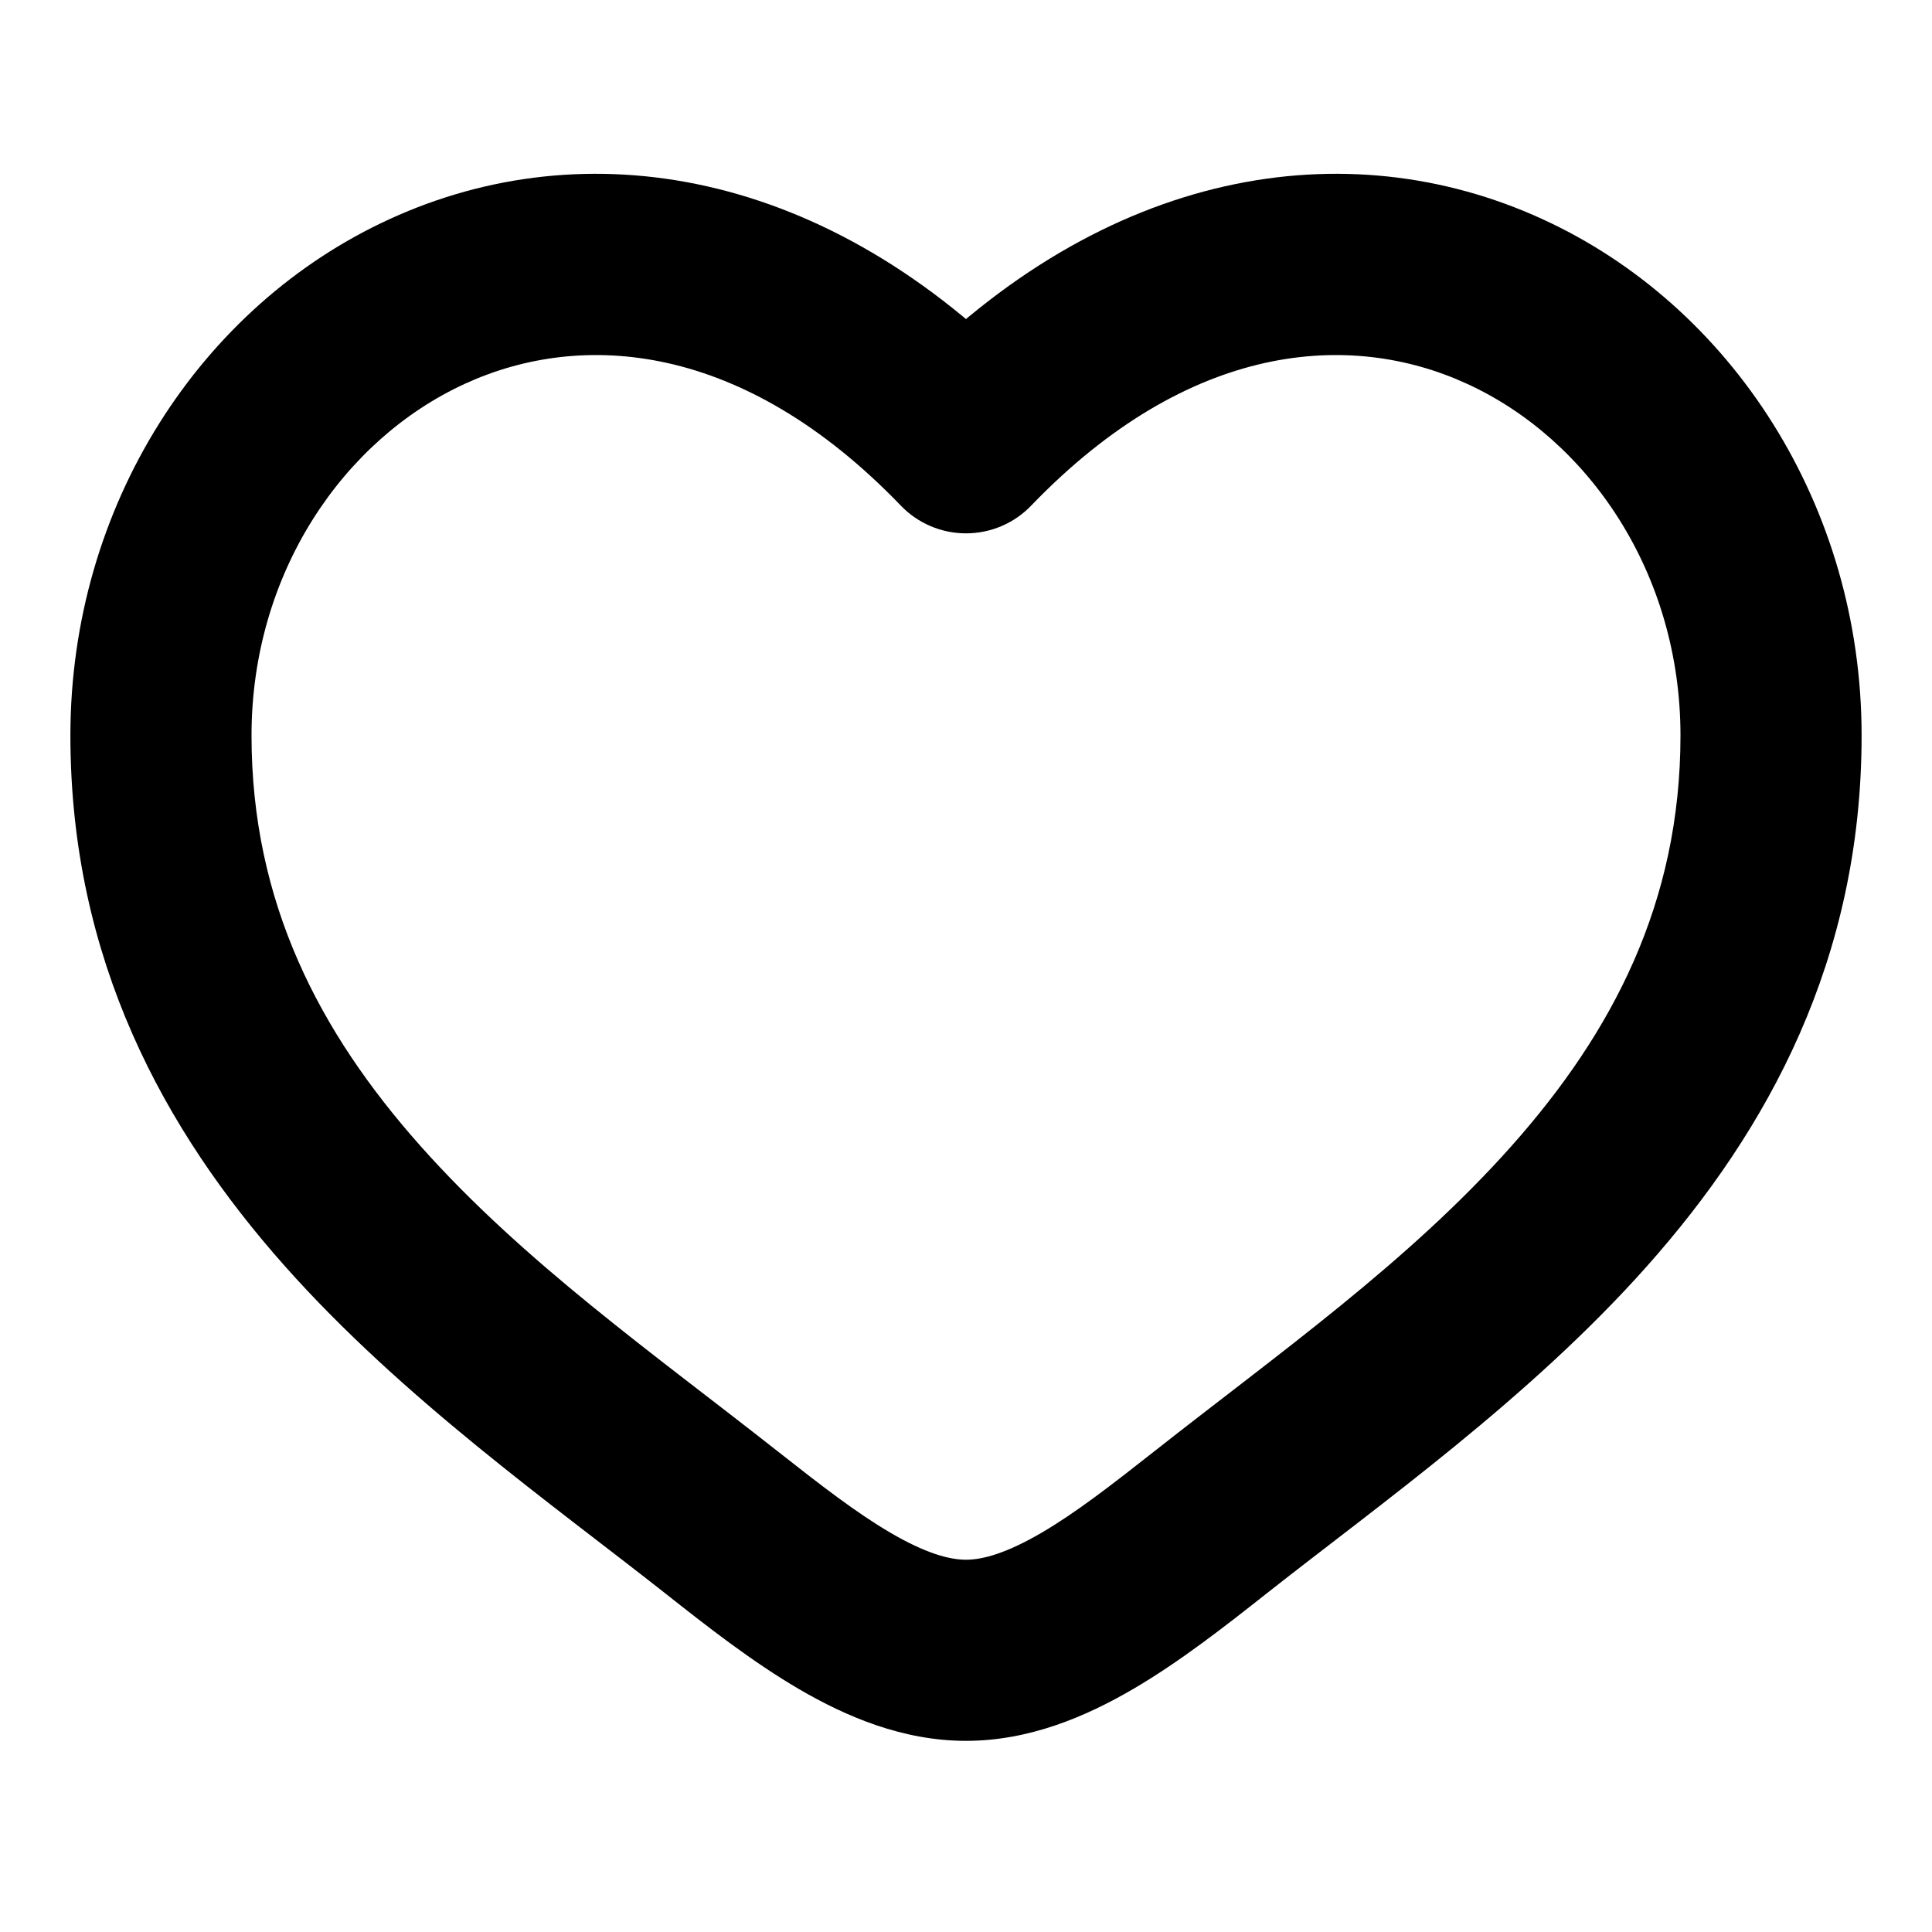 <svg width="16" height="16" viewBox="0 0 16 16" fill="none" xmlns="http://www.w3.org/2000/svg">
<path d="M5.974 12.607L6.439 12.018L5.974 12.607ZM8 3.667L7.46 4.187C7.601 4.334 7.796 4.417 8 4.417C8.204 4.417 8.399 4.334 8.54 4.187L8 3.667ZM10.025 12.607L10.49 13.196L10.025 12.607ZM6.439 12.018C5.413 11.21 4.336 10.452 3.479 9.487C2.648 8.551 2.083 7.478 2.083 6.091H0.583C0.583 7.946 1.359 9.359 2.357 10.483C3.33 11.579 4.574 12.458 5.51 13.196L6.439 12.018ZM2.083 6.091C2.083 4.751 2.84 3.64 3.853 3.177C4.819 2.735 6.152 2.828 7.46 4.187L8.54 3.147C6.848 1.389 4.847 1.073 3.23 1.813C1.66 2.53 0.583 4.19 0.583 6.091H2.083ZM5.51 13.196C5.849 13.464 6.229 13.762 6.618 13.989C7.007 14.216 7.476 14.417 8 14.417V12.917C7.857 12.917 7.659 12.86 7.375 12.694C7.091 12.528 6.792 12.296 6.439 12.018L5.51 13.196ZM10.49 13.196C11.426 12.458 12.669 11.579 13.642 10.483C14.641 9.359 15.417 7.946 15.417 6.091H13.917C13.917 7.478 13.352 8.551 12.521 9.487C11.664 10.452 10.586 11.21 9.561 12.018L10.49 13.196ZM15.417 6.091C15.417 4.19 14.34 2.53 12.77 1.813C11.152 1.073 9.151 1.389 7.46 3.147L8.54 4.187C9.848 2.828 11.181 2.735 12.146 3.177C13.16 3.64 13.917 4.751 13.917 6.091H15.417ZM9.561 12.018C9.208 12.296 8.909 12.528 8.625 12.694C8.34 12.86 8.143 12.917 8 12.917V14.417C8.524 14.417 8.993 14.216 9.382 13.989C9.771 13.762 10.151 13.464 10.49 13.196L9.561 12.018Z" fill="black"/>
</svg>
